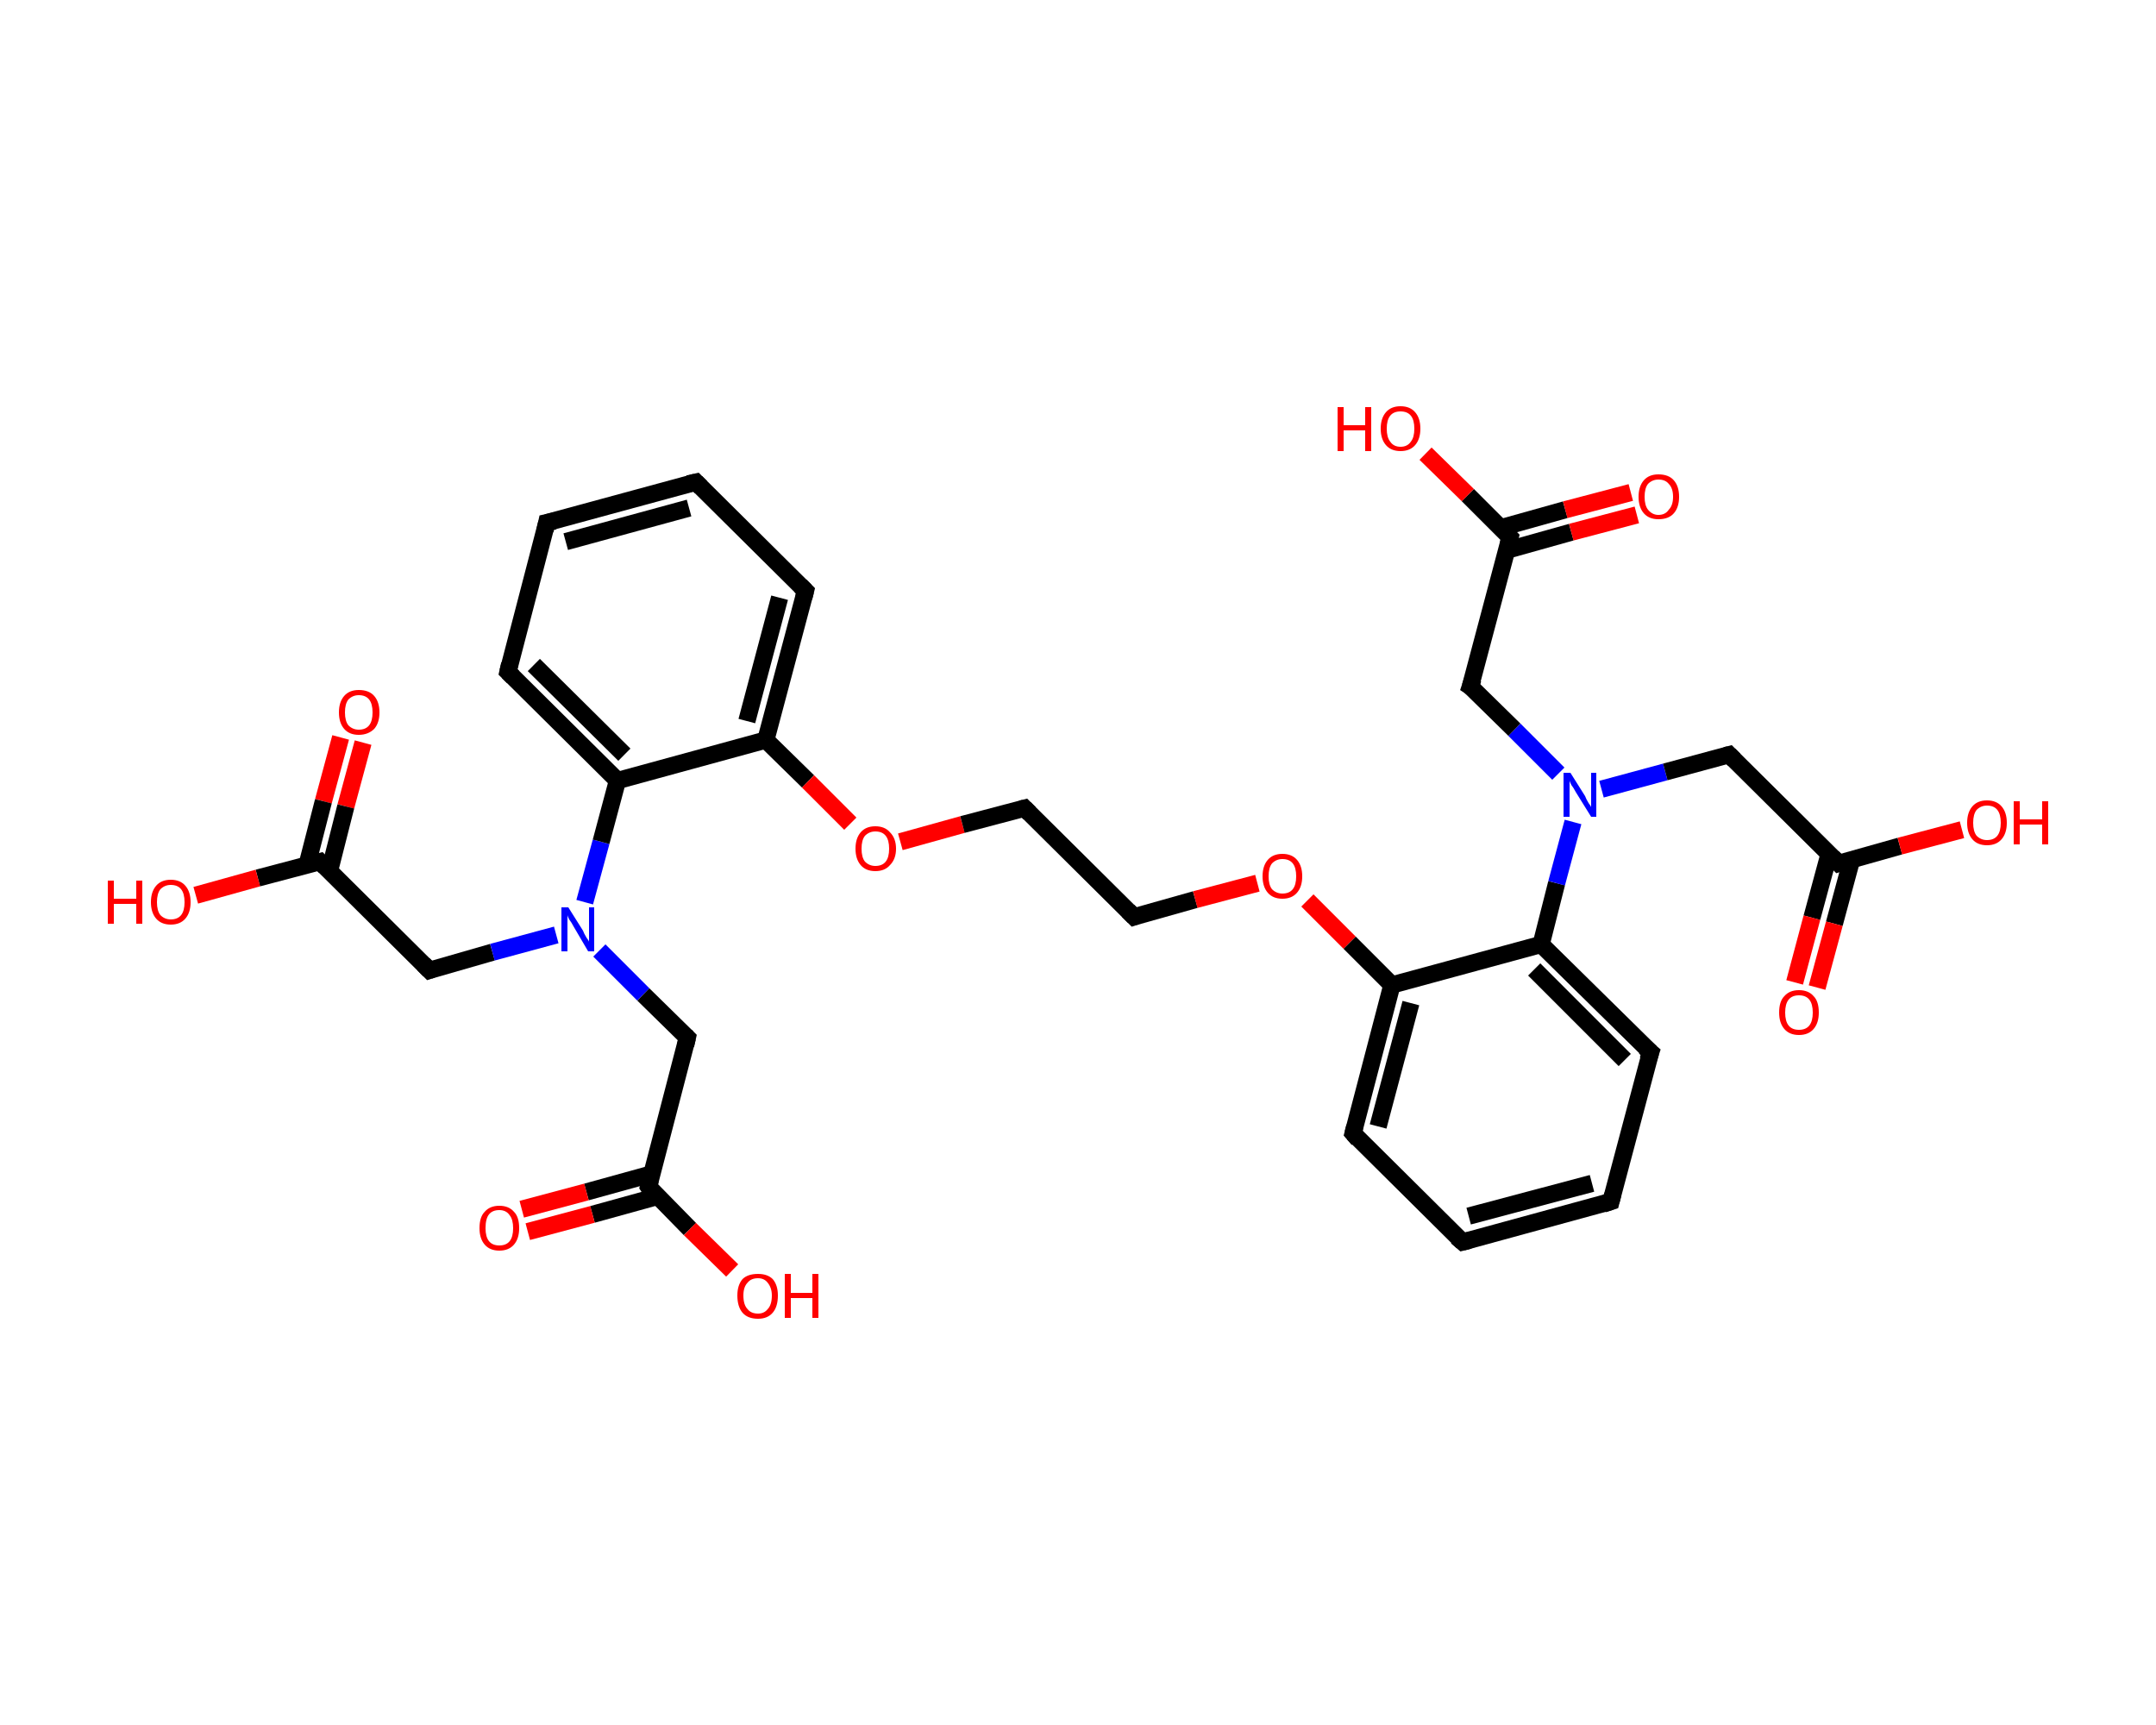 <?xml version='1.0' encoding='iso-8859-1'?>
<svg version='1.1' baseProfile='full'
              xmlns='http://www.w3.org/2000/svg'
                      xmlns:rdkit='http://www.rdkit.org/xml'
                      xmlns:xlink='http://www.w3.org/1999/xlink'
                  xml:space='preserve'
width='250px' height='200px' viewBox='0 0 250 200'>
<!-- END OF HEADER -->
<rect style='opacity:1.0;fill:#FFFFFF;stroke:none' width='250.0' height='200.0' x='0.0' y='0.0'> </rect>
<path class='bond-0 atom-0 atom-1' d='M 42.1,86.1 L 40.1,93.5' style='fill:none;fill-rule:evenodd;stroke:#FF0000;stroke-width:2.0px;stroke-linecap:butt;stroke-linejoin:miter;stroke-opacity:1' />
<path class='bond-0 atom-0 atom-1' d='M 40.1,93.5 L 38.2,101.0' style='fill:none;fill-rule:evenodd;stroke:#000000;stroke-width:2.0px;stroke-linecap:butt;stroke-linejoin:miter;stroke-opacity:1' />
<path class='bond-0 atom-0 atom-1' d='M 39.5,85.5 L 37.5,92.9' style='fill:none;fill-rule:evenodd;stroke:#FF0000;stroke-width:2.0px;stroke-linecap:butt;stroke-linejoin:miter;stroke-opacity:1' />
<path class='bond-0 atom-0 atom-1' d='M 37.5,92.9 L 35.6,100.3' style='fill:none;fill-rule:evenodd;stroke:#000000;stroke-width:2.0px;stroke-linecap:butt;stroke-linejoin:miter;stroke-opacity:1' />
<path class='bond-1 atom-1 atom-2' d='M 37.1,99.9 L 29.9,101.8' style='fill:none;fill-rule:evenodd;stroke:#000000;stroke-width:2.0px;stroke-linecap:butt;stroke-linejoin:miter;stroke-opacity:1' />
<path class='bond-1 atom-1 atom-2' d='M 29.9,101.8 L 22.7,103.8' style='fill:none;fill-rule:evenodd;stroke:#FF0000;stroke-width:2.0px;stroke-linecap:butt;stroke-linejoin:miter;stroke-opacity:1' />
<path class='bond-2 atom-1 atom-3' d='M 37.1,99.9 L 49.8,112.5' style='fill:none;fill-rule:evenodd;stroke:#000000;stroke-width:2.0px;stroke-linecap:butt;stroke-linejoin:miter;stroke-opacity:1' />
<path class='bond-3 atom-3 atom-4' d='M 49.8,112.5 L 57.1,110.4' style='fill:none;fill-rule:evenodd;stroke:#000000;stroke-width:2.0px;stroke-linecap:butt;stroke-linejoin:miter;stroke-opacity:1' />
<path class='bond-3 atom-3 atom-4' d='M 57.1,110.4 L 64.5,108.4' style='fill:none;fill-rule:evenodd;stroke:#0000FF;stroke-width:2.0px;stroke-linecap:butt;stroke-linejoin:miter;stroke-opacity:1' />
<path class='bond-4 atom-4 atom-5' d='M 69.5,110.2 L 74.6,115.3' style='fill:none;fill-rule:evenodd;stroke:#0000FF;stroke-width:2.0px;stroke-linecap:butt;stroke-linejoin:miter;stroke-opacity:1' />
<path class='bond-4 atom-4 atom-5' d='M 74.6,115.3 L 79.7,120.3' style='fill:none;fill-rule:evenodd;stroke:#000000;stroke-width:2.0px;stroke-linecap:butt;stroke-linejoin:miter;stroke-opacity:1' />
<path class='bond-5 atom-5 atom-6' d='M 79.7,120.3 L 75.2,137.6' style='fill:none;fill-rule:evenodd;stroke:#000000;stroke-width:2.0px;stroke-linecap:butt;stroke-linejoin:miter;stroke-opacity:1' />
<path class='bond-6 atom-6 atom-7' d='M 75.6,136.1 L 68.0,138.2' style='fill:none;fill-rule:evenodd;stroke:#000000;stroke-width:2.0px;stroke-linecap:butt;stroke-linejoin:miter;stroke-opacity:1' />
<path class='bond-6 atom-6 atom-7' d='M 68.0,138.2 L 60.5,140.2' style='fill:none;fill-rule:evenodd;stroke:#FF0000;stroke-width:2.0px;stroke-linecap:butt;stroke-linejoin:miter;stroke-opacity:1' />
<path class='bond-6 atom-6 atom-7' d='M 76.3,138.7 L 68.7,140.8' style='fill:none;fill-rule:evenodd;stroke:#000000;stroke-width:2.0px;stroke-linecap:butt;stroke-linejoin:miter;stroke-opacity:1' />
<path class='bond-6 atom-6 atom-7' d='M 68.7,140.8 L 61.2,142.8' style='fill:none;fill-rule:evenodd;stroke:#FF0000;stroke-width:2.0px;stroke-linecap:butt;stroke-linejoin:miter;stroke-opacity:1' />
<path class='bond-7 atom-6 atom-8' d='M 75.2,137.6 L 80.0,142.5' style='fill:none;fill-rule:evenodd;stroke:#000000;stroke-width:2.0px;stroke-linecap:butt;stroke-linejoin:miter;stroke-opacity:1' />
<path class='bond-7 atom-6 atom-8' d='M 80.0,142.5 L 84.9,147.3' style='fill:none;fill-rule:evenodd;stroke:#FF0000;stroke-width:2.0px;stroke-linecap:butt;stroke-linejoin:miter;stroke-opacity:1' />
<path class='bond-8 atom-4 atom-9' d='M 67.8,104.6 L 69.7,97.6' style='fill:none;fill-rule:evenodd;stroke:#0000FF;stroke-width:2.0px;stroke-linecap:butt;stroke-linejoin:miter;stroke-opacity:1' />
<path class='bond-8 atom-4 atom-9' d='M 69.7,97.6 L 71.6,90.5' style='fill:none;fill-rule:evenodd;stroke:#000000;stroke-width:2.0px;stroke-linecap:butt;stroke-linejoin:miter;stroke-opacity:1' />
<path class='bond-9 atom-9 atom-10' d='M 71.6,90.5 L 58.9,77.9' style='fill:none;fill-rule:evenodd;stroke:#000000;stroke-width:2.0px;stroke-linecap:butt;stroke-linejoin:miter;stroke-opacity:1' />
<path class='bond-9 atom-9 atom-10' d='M 72.4,87.5 L 61.9,77.1' style='fill:none;fill-rule:evenodd;stroke:#000000;stroke-width:2.0px;stroke-linecap:butt;stroke-linejoin:miter;stroke-opacity:1' />
<path class='bond-10 atom-10 atom-11' d='M 58.9,77.9 L 63.4,60.6' style='fill:none;fill-rule:evenodd;stroke:#000000;stroke-width:2.0px;stroke-linecap:butt;stroke-linejoin:miter;stroke-opacity:1' />
<path class='bond-11 atom-11 atom-12' d='M 63.4,60.6 L 80.7,55.9' style='fill:none;fill-rule:evenodd;stroke:#000000;stroke-width:2.0px;stroke-linecap:butt;stroke-linejoin:miter;stroke-opacity:1' />
<path class='bond-11 atom-11 atom-12' d='M 65.6,62.8 L 79.9,58.9' style='fill:none;fill-rule:evenodd;stroke:#000000;stroke-width:2.0px;stroke-linecap:butt;stroke-linejoin:miter;stroke-opacity:1' />
<path class='bond-12 atom-12 atom-13' d='M 80.7,55.9 L 93.4,68.5' style='fill:none;fill-rule:evenodd;stroke:#000000;stroke-width:2.0px;stroke-linecap:butt;stroke-linejoin:miter;stroke-opacity:1' />
<path class='bond-13 atom-13 atom-14' d='M 93.4,68.5 L 88.8,85.8' style='fill:none;fill-rule:evenodd;stroke:#000000;stroke-width:2.0px;stroke-linecap:butt;stroke-linejoin:miter;stroke-opacity:1' />
<path class='bond-13 atom-13 atom-14' d='M 90.4,69.3 L 86.6,83.6' style='fill:none;fill-rule:evenodd;stroke:#000000;stroke-width:2.0px;stroke-linecap:butt;stroke-linejoin:miter;stroke-opacity:1' />
<path class='bond-14 atom-14 atom-15' d='M 88.8,85.8 L 93.7,90.6' style='fill:none;fill-rule:evenodd;stroke:#000000;stroke-width:2.0px;stroke-linecap:butt;stroke-linejoin:miter;stroke-opacity:1' />
<path class='bond-14 atom-14 atom-15' d='M 93.7,90.6 L 98.6,95.5' style='fill:none;fill-rule:evenodd;stroke:#FF0000;stroke-width:2.0px;stroke-linecap:butt;stroke-linejoin:miter;stroke-opacity:1' />
<path class='bond-15 atom-15 atom-16' d='M 104.4,97.6 L 111.6,95.6' style='fill:none;fill-rule:evenodd;stroke:#FF0000;stroke-width:2.0px;stroke-linecap:butt;stroke-linejoin:miter;stroke-opacity:1' />
<path class='bond-15 atom-15 atom-16' d='M 111.6,95.6 L 118.8,93.7' style='fill:none;fill-rule:evenodd;stroke:#000000;stroke-width:2.0px;stroke-linecap:butt;stroke-linejoin:miter;stroke-opacity:1' />
<path class='bond-16 atom-16 atom-17' d='M 118.8,93.7 L 131.5,106.3' style='fill:none;fill-rule:evenodd;stroke:#000000;stroke-width:2.0px;stroke-linecap:butt;stroke-linejoin:miter;stroke-opacity:1' />
<path class='bond-17 atom-17 atom-18' d='M 131.5,106.3 L 138.6,104.3' style='fill:none;fill-rule:evenodd;stroke:#000000;stroke-width:2.0px;stroke-linecap:butt;stroke-linejoin:miter;stroke-opacity:1' />
<path class='bond-17 atom-17 atom-18' d='M 138.6,104.3 L 145.8,102.4' style='fill:none;fill-rule:evenodd;stroke:#FF0000;stroke-width:2.0px;stroke-linecap:butt;stroke-linejoin:miter;stroke-opacity:1' />
<path class='bond-18 atom-18 atom-19' d='M 151.6,104.4 L 156.5,109.3' style='fill:none;fill-rule:evenodd;stroke:#FF0000;stroke-width:2.0px;stroke-linecap:butt;stroke-linejoin:miter;stroke-opacity:1' />
<path class='bond-18 atom-18 atom-19' d='M 156.5,109.3 L 161.4,114.2' style='fill:none;fill-rule:evenodd;stroke:#000000;stroke-width:2.0px;stroke-linecap:butt;stroke-linejoin:miter;stroke-opacity:1' />
<path class='bond-19 atom-19 atom-20' d='M 161.4,114.2 L 156.9,131.4' style='fill:none;fill-rule:evenodd;stroke:#000000;stroke-width:2.0px;stroke-linecap:butt;stroke-linejoin:miter;stroke-opacity:1' />
<path class='bond-19 atom-19 atom-20' d='M 163.6,116.3 L 159.8,130.6' style='fill:none;fill-rule:evenodd;stroke:#000000;stroke-width:2.0px;stroke-linecap:butt;stroke-linejoin:miter;stroke-opacity:1' />
<path class='bond-20 atom-20 atom-21' d='M 156.9,131.4 L 169.6,144.0' style='fill:none;fill-rule:evenodd;stroke:#000000;stroke-width:2.0px;stroke-linecap:butt;stroke-linejoin:miter;stroke-opacity:1' />
<path class='bond-21 atom-21 atom-22' d='M 169.6,144.0 L 186.8,139.3' style='fill:none;fill-rule:evenodd;stroke:#000000;stroke-width:2.0px;stroke-linecap:butt;stroke-linejoin:miter;stroke-opacity:1' />
<path class='bond-21 atom-21 atom-22' d='M 170.3,141.0 L 184.6,137.2' style='fill:none;fill-rule:evenodd;stroke:#000000;stroke-width:2.0px;stroke-linecap:butt;stroke-linejoin:miter;stroke-opacity:1' />
<path class='bond-22 atom-22 atom-23' d='M 186.8,139.3 L 191.4,122.0' style='fill:none;fill-rule:evenodd;stroke:#000000;stroke-width:2.0px;stroke-linecap:butt;stroke-linejoin:miter;stroke-opacity:1' />
<path class='bond-23 atom-23 atom-24' d='M 191.4,122.0 L 178.7,109.5' style='fill:none;fill-rule:evenodd;stroke:#000000;stroke-width:2.0px;stroke-linecap:butt;stroke-linejoin:miter;stroke-opacity:1' />
<path class='bond-23 atom-23 atom-24' d='M 188.4,122.9 L 177.9,112.4' style='fill:none;fill-rule:evenodd;stroke:#000000;stroke-width:2.0px;stroke-linecap:butt;stroke-linejoin:miter;stroke-opacity:1' />
<path class='bond-24 atom-24 atom-25' d='M 178.7,109.5 L 180.5,102.4' style='fill:none;fill-rule:evenodd;stroke:#000000;stroke-width:2.0px;stroke-linecap:butt;stroke-linejoin:miter;stroke-opacity:1' />
<path class='bond-24 atom-24 atom-25' d='M 180.5,102.4 L 182.4,95.3' style='fill:none;fill-rule:evenodd;stroke:#0000FF;stroke-width:2.0px;stroke-linecap:butt;stroke-linejoin:miter;stroke-opacity:1' />
<path class='bond-25 atom-25 atom-26' d='M 185.7,91.5 L 193.1,89.5' style='fill:none;fill-rule:evenodd;stroke:#0000FF;stroke-width:2.0px;stroke-linecap:butt;stroke-linejoin:miter;stroke-opacity:1' />
<path class='bond-25 atom-25 atom-26' d='M 193.1,89.5 L 200.5,87.5' style='fill:none;fill-rule:evenodd;stroke:#000000;stroke-width:2.0px;stroke-linecap:butt;stroke-linejoin:miter;stroke-opacity:1' />
<path class='bond-26 atom-26 atom-27' d='M 200.5,87.5 L 213.2,100.1' style='fill:none;fill-rule:evenodd;stroke:#000000;stroke-width:2.0px;stroke-linecap:butt;stroke-linejoin:miter;stroke-opacity:1' />
<path class='bond-27 atom-27 atom-28' d='M 212.1,99.0 L 210.1,106.4' style='fill:none;fill-rule:evenodd;stroke:#000000;stroke-width:2.0px;stroke-linecap:butt;stroke-linejoin:miter;stroke-opacity:1' />
<path class='bond-27 atom-27 atom-28' d='M 210.1,106.4 L 208.1,113.9' style='fill:none;fill-rule:evenodd;stroke:#FF0000;stroke-width:2.0px;stroke-linecap:butt;stroke-linejoin:miter;stroke-opacity:1' />
<path class='bond-27 atom-27 atom-28' d='M 214.7,99.7 L 212.7,107.1' style='fill:none;fill-rule:evenodd;stroke:#000000;stroke-width:2.0px;stroke-linecap:butt;stroke-linejoin:miter;stroke-opacity:1' />
<path class='bond-27 atom-27 atom-28' d='M 212.7,107.1 L 210.7,114.5' style='fill:none;fill-rule:evenodd;stroke:#FF0000;stroke-width:2.0px;stroke-linecap:butt;stroke-linejoin:miter;stroke-opacity:1' />
<path class='bond-28 atom-27 atom-29' d='M 213.2,100.1 L 220.3,98.1' style='fill:none;fill-rule:evenodd;stroke:#000000;stroke-width:2.0px;stroke-linecap:butt;stroke-linejoin:miter;stroke-opacity:1' />
<path class='bond-28 atom-27 atom-29' d='M 220.3,98.1 L 227.5,96.2' style='fill:none;fill-rule:evenodd;stroke:#FF0000;stroke-width:2.0px;stroke-linecap:butt;stroke-linejoin:miter;stroke-opacity:1' />
<path class='bond-29 atom-25 atom-30' d='M 180.7,89.7 L 175.6,84.6' style='fill:none;fill-rule:evenodd;stroke:#0000FF;stroke-width:2.0px;stroke-linecap:butt;stroke-linejoin:miter;stroke-opacity:1' />
<path class='bond-29 atom-25 atom-30' d='M 175.6,84.6 L 170.5,79.6' style='fill:none;fill-rule:evenodd;stroke:#000000;stroke-width:2.0px;stroke-linecap:butt;stroke-linejoin:miter;stroke-opacity:1' />
<path class='bond-30 atom-30 atom-31' d='M 170.5,79.6 L 175.1,62.3' style='fill:none;fill-rule:evenodd;stroke:#000000;stroke-width:2.0px;stroke-linecap:butt;stroke-linejoin:miter;stroke-opacity:1' />
<path class='bond-31 atom-31 atom-32' d='M 174.7,63.8 L 182.2,61.7' style='fill:none;fill-rule:evenodd;stroke:#000000;stroke-width:2.0px;stroke-linecap:butt;stroke-linejoin:miter;stroke-opacity:1' />
<path class='bond-31 atom-31 atom-32' d='M 182.2,61.7 L 189.8,59.7' style='fill:none;fill-rule:evenodd;stroke:#FF0000;stroke-width:2.0px;stroke-linecap:butt;stroke-linejoin:miter;stroke-opacity:1' />
<path class='bond-31 atom-31 atom-32' d='M 174.0,61.2 L 181.5,59.1' style='fill:none;fill-rule:evenodd;stroke:#000000;stroke-width:2.0px;stroke-linecap:butt;stroke-linejoin:miter;stroke-opacity:1' />
<path class='bond-31 atom-31 atom-32' d='M 181.5,59.1 L 189.1,57.1' style='fill:none;fill-rule:evenodd;stroke:#FF0000;stroke-width:2.0px;stroke-linecap:butt;stroke-linejoin:miter;stroke-opacity:1' />
<path class='bond-32 atom-31 atom-33' d='M 175.1,62.3 L 170.2,57.4' style='fill:none;fill-rule:evenodd;stroke:#000000;stroke-width:2.0px;stroke-linecap:butt;stroke-linejoin:miter;stroke-opacity:1' />
<path class='bond-32 atom-31 atom-33' d='M 170.2,57.4 L 165.3,52.6' style='fill:none;fill-rule:evenodd;stroke:#FF0000;stroke-width:2.0px;stroke-linecap:butt;stroke-linejoin:miter;stroke-opacity:1' />
<path class='bond-33 atom-14 atom-9' d='M 88.8,85.8 L 71.6,90.5' style='fill:none;fill-rule:evenodd;stroke:#000000;stroke-width:2.0px;stroke-linecap:butt;stroke-linejoin:miter;stroke-opacity:1' />
<path class='bond-34 atom-24 atom-19' d='M 178.7,109.5 L 161.4,114.2' style='fill:none;fill-rule:evenodd;stroke:#000000;stroke-width:2.0px;stroke-linecap:butt;stroke-linejoin:miter;stroke-opacity:1' />
<path d='M 36.7,100.0 L 37.1,99.9 L 37.7,100.5' style='fill:none;stroke:#000000;stroke-width:2.0px;stroke-linecap:butt;stroke-linejoin:miter;stroke-opacity:1;' />
<path d='M 49.1,111.8 L 49.8,112.5 L 50.1,112.4' style='fill:none;stroke:#000000;stroke-width:2.0px;stroke-linecap:butt;stroke-linejoin:miter;stroke-opacity:1;' />
<path d='M 79.5,120.1 L 79.7,120.3 L 79.5,121.2' style='fill:none;stroke:#000000;stroke-width:2.0px;stroke-linecap:butt;stroke-linejoin:miter;stroke-opacity:1;' />
<path d='M 75.4,136.8 L 75.2,137.6 L 75.4,137.9' style='fill:none;stroke:#000000;stroke-width:2.0px;stroke-linecap:butt;stroke-linejoin:miter;stroke-opacity:1;' />
<path d='M 59.5,78.5 L 58.9,77.9 L 59.1,77.0' style='fill:none;stroke:#000000;stroke-width:2.0px;stroke-linecap:butt;stroke-linejoin:miter;stroke-opacity:1;' />
<path d='M 63.2,61.5 L 63.4,60.6 L 64.3,60.4' style='fill:none;stroke:#000000;stroke-width:2.0px;stroke-linecap:butt;stroke-linejoin:miter;stroke-opacity:1;' />
<path d='M 79.8,56.1 L 80.7,55.9 L 81.3,56.5' style='fill:none;stroke:#000000;stroke-width:2.0px;stroke-linecap:butt;stroke-linejoin:miter;stroke-opacity:1;' />
<path d='M 92.8,67.9 L 93.4,68.5 L 93.2,69.3' style='fill:none;stroke:#000000;stroke-width:2.0px;stroke-linecap:butt;stroke-linejoin:miter;stroke-opacity:1;' />
<path d='M 118.4,93.8 L 118.8,93.7 L 119.4,94.3' style='fill:none;stroke:#000000;stroke-width:2.0px;stroke-linecap:butt;stroke-linejoin:miter;stroke-opacity:1;' />
<path d='M 130.8,105.6 L 131.5,106.3 L 131.8,106.2' style='fill:none;stroke:#000000;stroke-width:2.0px;stroke-linecap:butt;stroke-linejoin:miter;stroke-opacity:1;' />
<path d='M 157.1,130.6 L 156.9,131.4 L 157.5,132.1' style='fill:none;stroke:#000000;stroke-width:2.0px;stroke-linecap:butt;stroke-linejoin:miter;stroke-opacity:1;' />
<path d='M 168.9,143.4 L 169.6,144.0 L 170.4,143.8' style='fill:none;stroke:#000000;stroke-width:2.0px;stroke-linecap:butt;stroke-linejoin:miter;stroke-opacity:1;' />
<path d='M 185.9,139.6 L 186.8,139.3 L 187.0,138.5' style='fill:none;stroke:#000000;stroke-width:2.0px;stroke-linecap:butt;stroke-linejoin:miter;stroke-opacity:1;' />
<path d='M 191.1,122.9 L 191.4,122.0 L 190.7,121.4' style='fill:none;stroke:#000000;stroke-width:2.0px;stroke-linecap:butt;stroke-linejoin:miter;stroke-opacity:1;' />
<path d='M 200.1,87.6 L 200.5,87.5 L 201.1,88.1' style='fill:none;stroke:#000000;stroke-width:2.0px;stroke-linecap:butt;stroke-linejoin:miter;stroke-opacity:1;' />
<path d='M 212.5,99.4 L 213.2,100.1 L 213.5,100.0' style='fill:none;stroke:#000000;stroke-width:2.0px;stroke-linecap:butt;stroke-linejoin:miter;stroke-opacity:1;' />
<path d='M 170.8,79.8 L 170.5,79.6 L 170.8,78.7' style='fill:none;stroke:#000000;stroke-width:2.0px;stroke-linecap:butt;stroke-linejoin:miter;stroke-opacity:1;' />
<path d='M 174.9,63.1 L 175.1,62.3 L 174.8,62.0' style='fill:none;stroke:#000000;stroke-width:2.0px;stroke-linecap:butt;stroke-linejoin:miter;stroke-opacity:1;' />
<path class='atom-0' d='M 39.3 82.6
Q 39.3 81.4, 39.9 80.7
Q 40.5 80.0, 41.6 80.0
Q 42.8 80.0, 43.4 80.7
Q 44.0 81.4, 44.0 82.6
Q 44.0 83.8, 43.4 84.5
Q 42.7 85.2, 41.6 85.2
Q 40.5 85.2, 39.9 84.5
Q 39.3 83.8, 39.3 82.6
M 41.6 84.6
Q 42.4 84.6, 42.8 84.1
Q 43.2 83.6, 43.2 82.6
Q 43.2 81.6, 42.8 81.1
Q 42.4 80.6, 41.6 80.6
Q 40.9 80.6, 40.4 81.1
Q 40.0 81.6, 40.0 82.6
Q 40.0 83.6, 40.4 84.1
Q 40.9 84.6, 41.6 84.6
' fill='#FF0000'/>
<path class='atom-2' d='M 12.5 102.1
L 13.2 102.1
L 13.2 104.2
L 15.8 104.2
L 15.8 102.1
L 16.5 102.1
L 16.5 107.1
L 15.8 107.1
L 15.8 104.8
L 13.2 104.8
L 13.2 107.1
L 12.5 107.1
L 12.5 102.1
' fill='#FF0000'/>
<path class='atom-2' d='M 17.5 104.6
Q 17.5 103.4, 18.1 102.7
Q 18.7 102.0, 19.8 102.0
Q 20.9 102.0, 21.5 102.7
Q 22.1 103.4, 22.1 104.6
Q 22.1 105.8, 21.5 106.5
Q 20.9 107.2, 19.8 107.2
Q 18.7 107.2, 18.1 106.5
Q 17.5 105.8, 17.5 104.6
M 19.8 106.6
Q 20.6 106.6, 21.0 106.1
Q 21.4 105.6, 21.4 104.6
Q 21.4 103.6, 21.0 103.1
Q 20.6 102.6, 19.8 102.6
Q 19.1 102.6, 18.6 103.1
Q 18.2 103.6, 18.2 104.6
Q 18.2 105.6, 18.6 106.1
Q 19.1 106.6, 19.8 106.6
' fill='#FF0000'/>
<path class='atom-4' d='M 65.9 105.2
L 67.6 107.9
Q 67.7 108.2, 68.0 108.7
Q 68.3 109.1, 68.3 109.2
L 68.3 105.2
L 68.9 105.2
L 68.9 110.3
L 68.2 110.3
L 66.5 107.4
Q 66.3 107.0, 66.0 106.6
Q 65.8 106.2, 65.8 106.1
L 65.8 110.3
L 65.1 110.3
L 65.1 105.2
L 65.9 105.2
' fill='#0000FF'/>
<path class='atom-7' d='M 55.6 142.4
Q 55.6 141.1, 56.2 140.5
Q 56.8 139.8, 57.9 139.8
Q 59.0 139.8, 59.6 140.5
Q 60.2 141.1, 60.2 142.4
Q 60.2 143.6, 59.6 144.3
Q 59.0 145.0, 57.9 145.0
Q 56.8 145.0, 56.2 144.3
Q 55.6 143.6, 55.6 142.4
M 57.9 144.4
Q 58.7 144.4, 59.1 143.9
Q 59.5 143.4, 59.5 142.4
Q 59.5 141.4, 59.1 140.9
Q 58.7 140.3, 57.9 140.3
Q 57.1 140.3, 56.7 140.8
Q 56.3 141.3, 56.3 142.4
Q 56.3 143.4, 56.7 143.9
Q 57.1 144.4, 57.9 144.4
' fill='#FF0000'/>
<path class='atom-8' d='M 85.5 150.2
Q 85.5 149.0, 86.1 148.3
Q 86.7 147.7, 87.9 147.7
Q 89.0 147.7, 89.6 148.3
Q 90.2 149.0, 90.2 150.2
Q 90.2 151.5, 89.6 152.2
Q 89.0 152.9, 87.9 152.9
Q 86.7 152.9, 86.1 152.2
Q 85.5 151.5, 85.5 150.2
M 87.9 152.3
Q 88.6 152.3, 89.0 151.8
Q 89.5 151.3, 89.5 150.2
Q 89.5 149.3, 89.0 148.7
Q 88.6 148.2, 87.9 148.2
Q 87.1 148.2, 86.7 148.7
Q 86.2 149.2, 86.2 150.2
Q 86.2 151.3, 86.7 151.8
Q 87.1 152.3, 87.9 152.3
' fill='#FF0000'/>
<path class='atom-8' d='M 91.0 147.7
L 91.7 147.7
L 91.7 149.9
L 94.2 149.9
L 94.2 147.7
L 94.9 147.7
L 94.9 152.8
L 94.2 152.8
L 94.2 150.5
L 91.7 150.5
L 91.7 152.8
L 91.0 152.8
L 91.0 147.7
' fill='#FF0000'/>
<path class='atom-15' d='M 99.2 98.4
Q 99.2 97.2, 99.8 96.5
Q 100.4 95.8, 101.5 95.8
Q 102.6 95.8, 103.2 96.5
Q 103.9 97.2, 103.9 98.4
Q 103.9 99.6, 103.2 100.3
Q 102.6 101.0, 101.5 101.0
Q 100.4 101.0, 99.8 100.3
Q 99.2 99.6, 99.2 98.4
M 101.5 100.4
Q 102.3 100.4, 102.7 99.9
Q 103.1 99.4, 103.1 98.4
Q 103.1 97.4, 102.7 96.9
Q 102.3 96.4, 101.5 96.4
Q 100.8 96.4, 100.3 96.9
Q 99.9 97.4, 99.9 98.4
Q 99.9 99.4, 100.3 99.9
Q 100.8 100.4, 101.5 100.4
' fill='#FF0000'/>
<path class='atom-18' d='M 146.4 101.6
Q 146.4 100.4, 147.0 99.7
Q 147.6 99.0, 148.7 99.0
Q 149.8 99.0, 150.4 99.7
Q 151.0 100.4, 151.0 101.6
Q 151.0 102.8, 150.4 103.5
Q 149.8 104.2, 148.7 104.2
Q 147.6 104.2, 147.0 103.5
Q 146.4 102.8, 146.4 101.6
M 148.7 103.6
Q 149.5 103.6, 149.9 103.1
Q 150.3 102.6, 150.3 101.6
Q 150.3 100.6, 149.9 100.1
Q 149.5 99.6, 148.7 99.6
Q 148.0 99.6, 147.5 100.1
Q 147.1 100.6, 147.1 101.6
Q 147.1 102.6, 147.5 103.1
Q 148.0 103.6, 148.7 103.6
' fill='#FF0000'/>
<path class='atom-25' d='M 182.1 89.6
L 183.8 92.3
Q 183.9 92.6, 184.2 93.1
Q 184.5 93.5, 184.5 93.6
L 184.5 89.6
L 185.1 89.6
L 185.1 94.7
L 184.5 94.7
L 182.7 91.8
Q 182.5 91.4, 182.2 91.0
Q 182.0 90.6, 182.0 90.5
L 182.0 94.7
L 181.3 94.7
L 181.3 89.6
L 182.1 89.6
' fill='#0000FF'/>
<path class='atom-28' d='M 206.3 117.4
Q 206.3 116.1, 206.9 115.5
Q 207.5 114.8, 208.6 114.8
Q 209.7 114.8, 210.3 115.5
Q 210.9 116.1, 210.9 117.4
Q 210.9 118.6, 210.3 119.3
Q 209.7 120.0, 208.6 120.0
Q 207.5 120.0, 206.9 119.3
Q 206.3 118.6, 206.3 117.4
M 208.6 119.4
Q 209.4 119.4, 209.8 118.9
Q 210.2 118.4, 210.2 117.4
Q 210.2 116.4, 209.8 115.9
Q 209.4 115.4, 208.6 115.4
Q 207.8 115.4, 207.4 115.9
Q 207.0 116.4, 207.0 117.4
Q 207.0 118.4, 207.4 118.9
Q 207.8 119.4, 208.6 119.4
' fill='#FF0000'/>
<path class='atom-29' d='M 228.1 95.4
Q 228.1 94.2, 228.7 93.5
Q 229.3 92.8, 230.4 92.8
Q 231.5 92.8, 232.1 93.5
Q 232.7 94.2, 232.7 95.4
Q 232.7 96.6, 232.1 97.3
Q 231.5 98.0, 230.4 98.0
Q 229.3 98.0, 228.7 97.3
Q 228.1 96.6, 228.1 95.4
M 230.4 97.4
Q 231.2 97.4, 231.6 96.9
Q 232.0 96.4, 232.0 95.4
Q 232.0 94.4, 231.6 93.9
Q 231.2 93.4, 230.4 93.4
Q 229.7 93.4, 229.2 93.9
Q 228.8 94.4, 228.8 95.4
Q 228.8 96.4, 229.2 96.9
Q 229.7 97.4, 230.4 97.4
' fill='#FF0000'/>
<path class='atom-29' d='M 233.5 92.9
L 234.2 92.9
L 234.2 95.0
L 236.8 95.0
L 236.8 92.9
L 237.5 92.9
L 237.5 97.9
L 236.8 97.9
L 236.8 95.6
L 234.2 95.6
L 234.2 97.9
L 233.5 97.9
L 233.5 92.9
' fill='#FF0000'/>
<path class='atom-32' d='M 190.0 57.6
Q 190.0 56.4, 190.6 55.7
Q 191.2 55.0, 192.3 55.0
Q 193.5 55.0, 194.1 55.7
Q 194.7 56.4, 194.7 57.6
Q 194.7 58.8, 194.1 59.5
Q 193.5 60.2, 192.3 60.2
Q 191.2 60.2, 190.6 59.5
Q 190.0 58.8, 190.0 57.6
M 192.3 59.7
Q 193.1 59.7, 193.5 59.1
Q 194.0 58.6, 194.0 57.6
Q 194.0 56.6, 193.5 56.1
Q 193.1 55.6, 192.3 55.6
Q 191.6 55.6, 191.1 56.1
Q 190.7 56.6, 190.7 57.6
Q 190.7 58.6, 191.1 59.1
Q 191.6 59.7, 192.3 59.7
' fill='#FF0000'/>
<path class='atom-33' d='M 155.1 47.2
L 155.8 47.2
L 155.8 49.3
L 158.3 49.3
L 158.3 47.2
L 159.0 47.2
L 159.0 52.3
L 158.3 52.3
L 158.3 49.9
L 155.8 49.9
L 155.8 52.3
L 155.1 52.3
L 155.1 47.2
' fill='#FF0000'/>
<path class='atom-33' d='M 160.1 49.7
Q 160.1 48.5, 160.7 47.8
Q 161.3 47.1, 162.4 47.1
Q 163.5 47.1, 164.1 47.8
Q 164.7 48.5, 164.7 49.7
Q 164.7 50.9, 164.1 51.6
Q 163.5 52.3, 162.4 52.3
Q 161.3 52.3, 160.7 51.6
Q 160.1 50.9, 160.1 49.7
M 162.4 51.8
Q 163.2 51.8, 163.6 51.2
Q 164.0 50.7, 164.0 49.7
Q 164.0 48.7, 163.6 48.2
Q 163.2 47.7, 162.4 47.7
Q 161.6 47.7, 161.2 48.2
Q 160.8 48.7, 160.8 49.7
Q 160.8 50.7, 161.2 51.2
Q 161.6 51.8, 162.4 51.8
' fill='#FF0000'/>
</svg>
